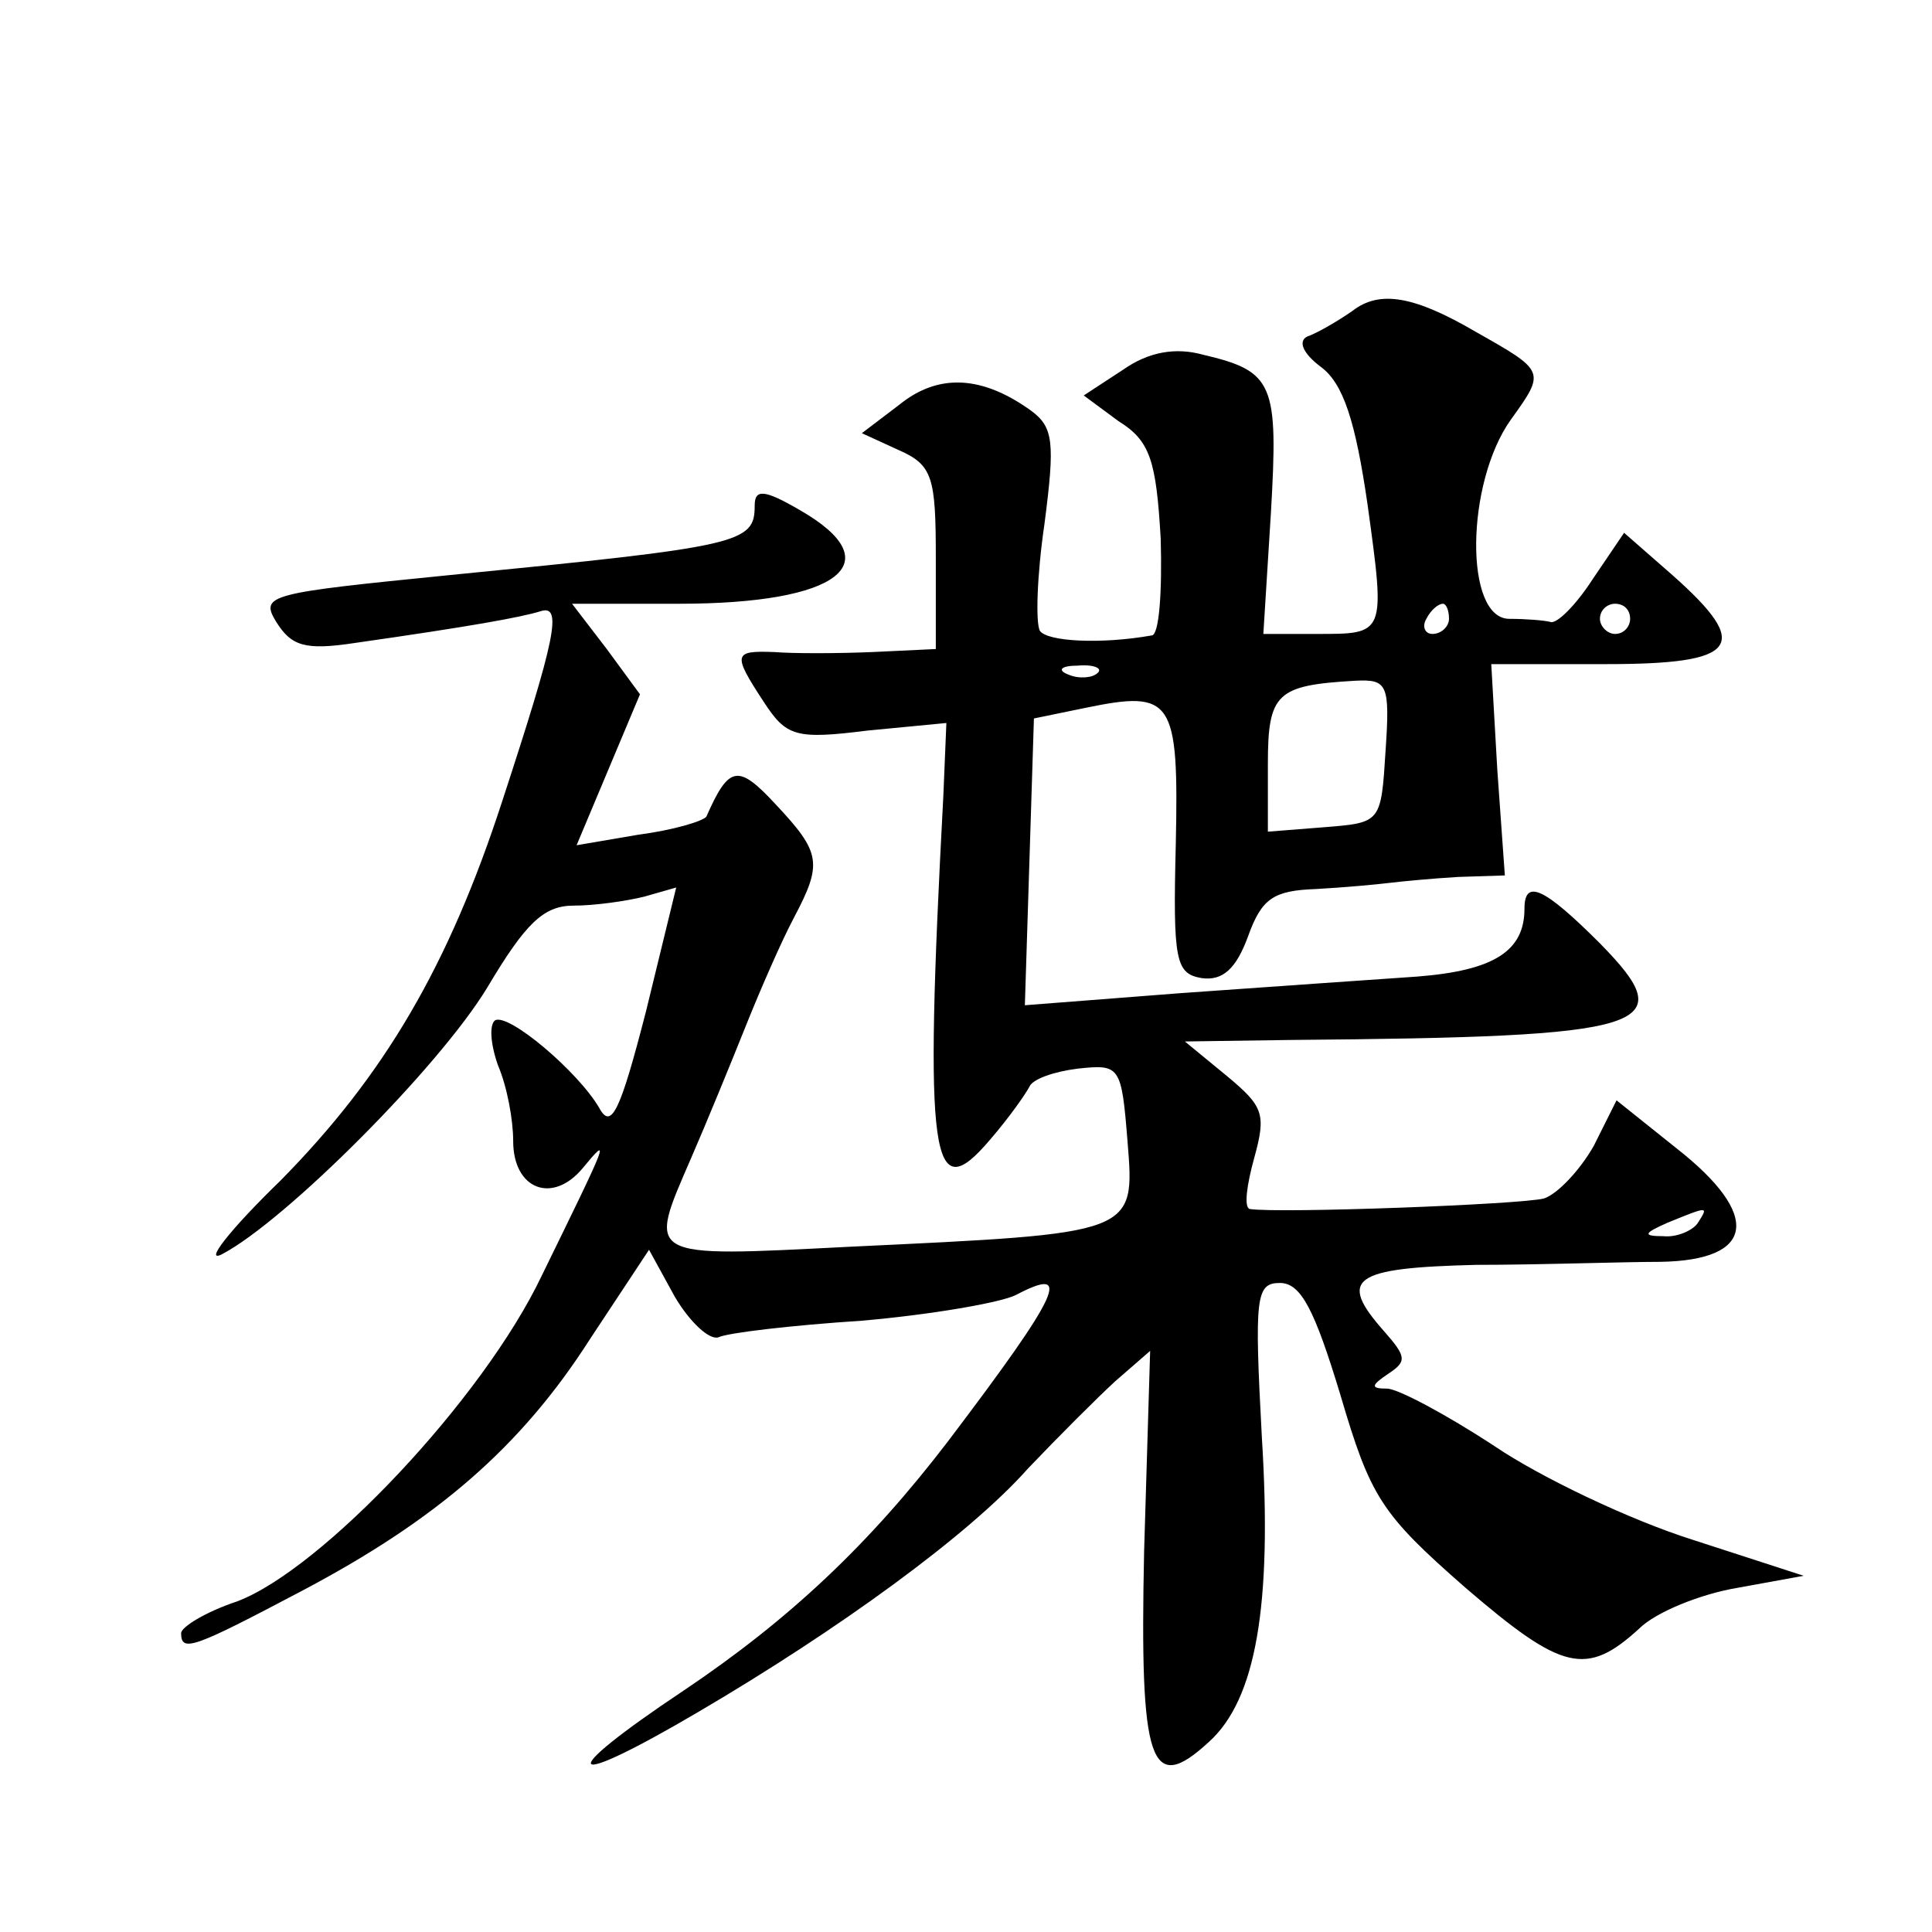 <?xml version="1.0" standalone="no"?>
<!DOCTYPE svg PUBLIC "-//W3C//DTD SVG 20010904//EN"
 "http://www.w3.org/TR/2001/REC-SVG-20010904/DTD/svg10.dtd">
<svg version="1.0" xmlns="http://www.w3.org/2000/svg"
 width="128pt" height="128pt" viewBox="0 0 128 128"
 preserveAspectRatio="xMidYMid meet">
<g transform="translate(0,128) scale(0.1,-0.1)"
fill="#0" stroke="none">
<path d="M896 1074 c-10 -7 -24 -15 -30 -17 -6 -3 -3 -11 9 -20 15 -11 23 -36 31
-91 12 -87 12 -86 -34 -86 l-35 0 5 80 c5 86 2 94 -45 105 -18 5 -36 2 -53 -10
l-26 -17 23 -17 c21 -13 25 -26 28 -78 1 -35 -1 -64 -6 -64 -34 -6 -69 -4 -74 3
-3 5 -2 37 3 71 7 54 6 64 -9 75 -32 23 -61 25 -87 4 l-25 -19 24 -11 c23 -10 25
-18 25 -72 l0 -60 -42 -2 c-24 -1 -53 -1 -65 0 -27 1 -28 -1 -7 -33 15 -23 21 -25
69 -19 l52 5 -2 -48 c-13 -244 -8 -274 31 -228 13 15 24 31 26 35 2 5 16 10 32
12 28 3 29 2 33 -48 5 -62 6 -61 -184 -70 -137 -7 -134 -8 -105 59 10 23 26 62
36 87 10 25 24 57 32 72 19 36 18 43 -12 75 -25 27 -31 26 -46 -8 -2 -3 -22 -9
-45 -12 l-41 -7 21 50 21 50 -22 30 -23 30 71 0 c106 0 141 27 80 62 -24 14 -30
14 -30 3 0 -25 -9 -27 -202 -46 -120 -12 -126 -13 -115 -31 10 -16 19 -19 52 -14
77 11 110 17 123 21 15 5 10 -18 -25 -125 -36 -111 -79 -183 -147 -252 -34 -33
-51 -55 -39 -49 42 22 144 124 176 177 25 42 37 54 57 54 14 0 35 3 47 6 l21 6
-20 -82 c-17 -66 -23 -79 -31 -64 -14 24 -60 63 -69 58 -4 -3 -3 -16 2 -30 6 -14
10 -36 10 -50 0 -32 26 -42 46 -18 19 23 17 19 -27 -71 -39 -82 -146 -195 -202
-216 -21 -7 -37 -17 -37 -21 0 -13 8 -10 80 28 89 47 145 95 191 167 l39 59 17
-31 c10 -17 23 -29 29 -27 6 3 49 8 95 11 46 4 92 12 102 17 38 20 30 2 -45 -97
-52 -68 -105 -118 -175 -165 -87 -58 -80 -67 10 -14 92 54 179 117 218 161 20 21
46 47 58 58 l23 20 -4 -133 c-3 -141 4 -162 43 -126 31 28 42 90 35 202 -5 93 -4
102 12 102 14 0 23 -18 40 -74 20 -68 27 -79 83 -128 64 -55 80 -59 115 -27 11
11 41 23 65 27 l44 8 -74 24 c-41 13 -100 41 -131 62 -32 21 -64 38 -71 38 -11
0 -11 2 1 10 12 8 12 11 -3 28 -31 35 -21 42 61 44 42 0 97 2 122 2 63 1 67 31
11 75 l-40 32 -15 -30 c-9 -16 -24 -32 -33 -35 -15 -4 -175 -10 -195 -7 -4 1 -2
16 3 34 8 29 6 34 -18 54 l-28 23 70 1 c240 2 260 8 205 64 -37 37 -50 43 -50 23
0 -28 -20 -41 -71 -45 -30 -2 -100 -7 -157 -11 l-103 -8 3 95 3 95 34 7 c58 12
62 6 60 -90 -2 -78 0 -86 17 -89 14 -2 23 6 31 28 9 25 17 30 45 31 18 1 40 3 48
4 8 1 29 3 46 4 l31 1 -5 70 -4 70 76 0 c88 0 97 12 44 59 l-32 28 -21 -31 c-11
-17 -24 -30 -28 -28 -4 1 -16 2 -27 2 -30 0 -29 90 1 132 23 32 23 32 -23 58 -41
24 -64 28 -82 14z m64 -204 c0 -5 -5 -10 -11 -10 -5 0 -7 5 -4 10 3 6 8 10 11 10
2 0 4 -4 4 -10z m120 0 c0 -5 -4 -10 -10 -10 -5 0 -10 5 -10 10 0 6 5 10 10 10
6 0 10 -4 10 -10z m-353 -36 c-3 -3 -12 -4 -19 -1 -8 3 -5 6 6 6 11 1 17 -2 13
-5z m191 -51 c-3 -48 -3 -48 -40 -51 l-38 -3 0 45 c0 47 6 52 58 55 21 1 23 -2
20 -46z m207 -313 c-3 -5 -14 -10 -23 -9 -14 0 -13 2 3 9 27 11 27 11 20 0z"/>
</g>
</svg>
